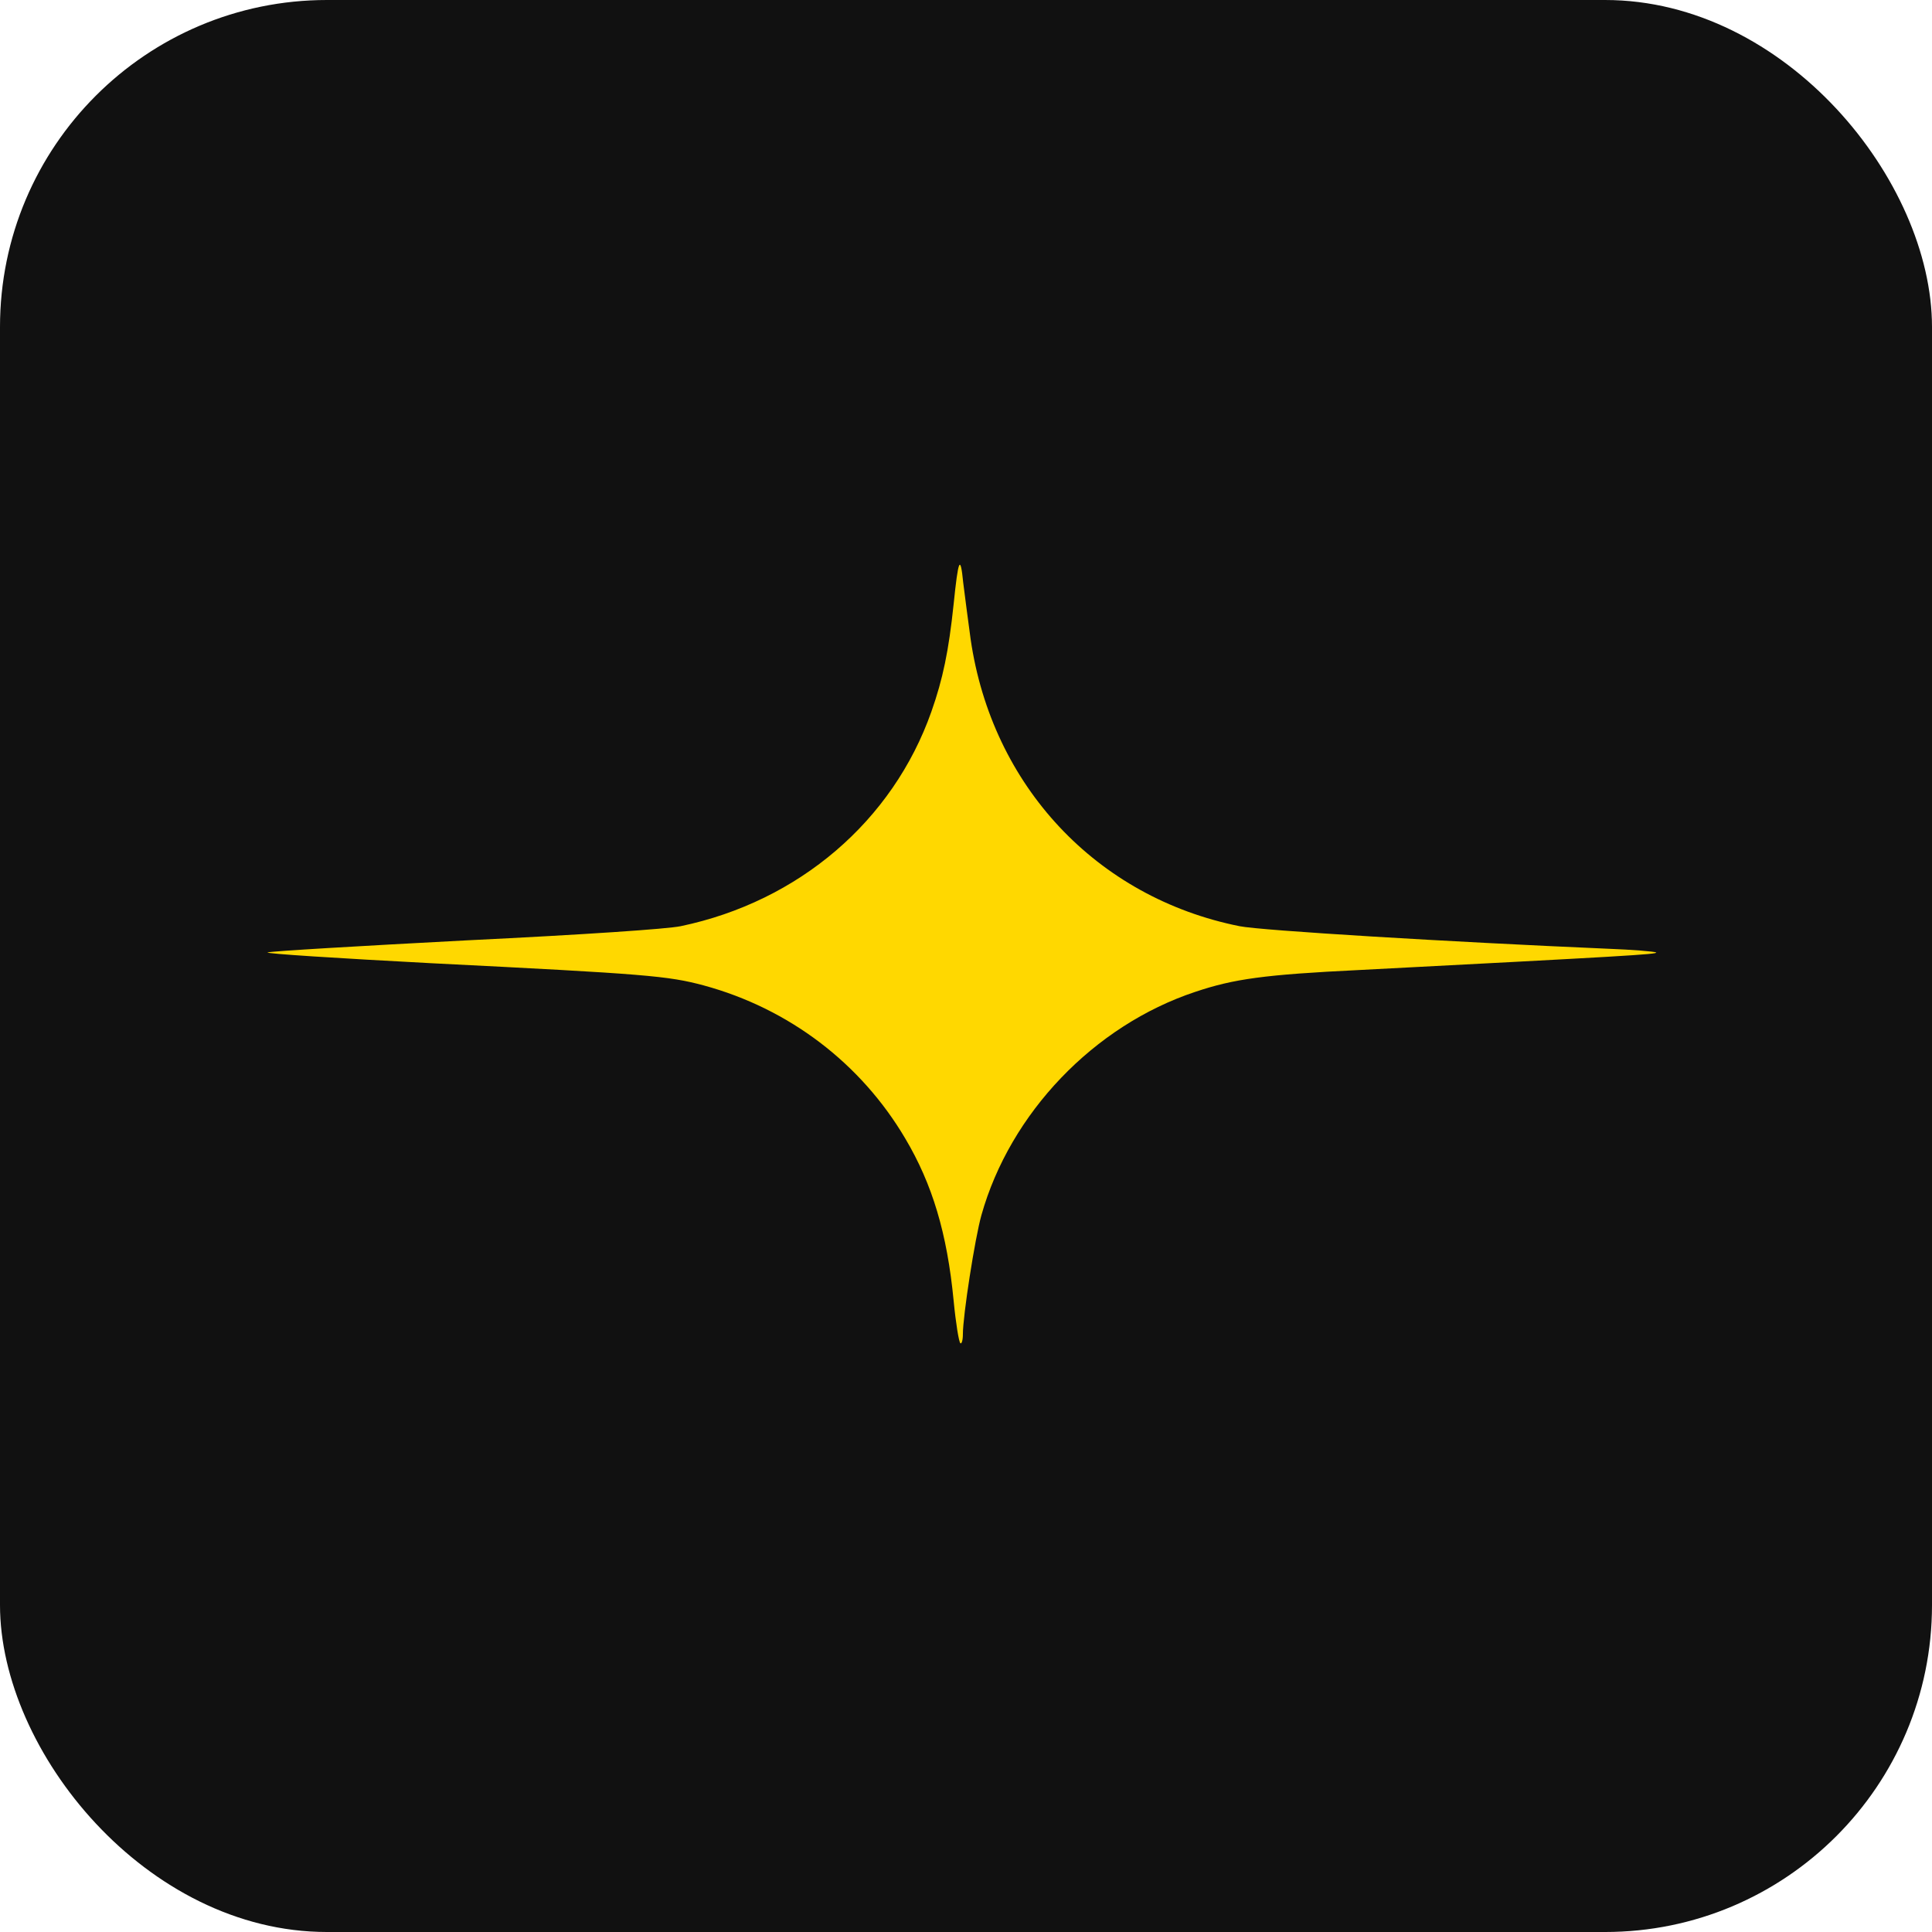<?xml version="1.0" encoding="UTF-8"?> <svg xmlns="http://www.w3.org/2000/svg" width="65" height="65" viewBox="0 0 65 65" fill="none"><rect width="65" height="65" rx="11" fill="#111111"></rect><path fill-rule="evenodd" clip-rule="evenodd" d="M41.705 31.161C36.889 30.196 33.371 26.439 32.655 21.499C32.572 20.887 32.458 20.025 32.406 19.6C32.312 18.645 32.24 18.79 32.084 20.326C31.918 21.904 31.721 22.848 31.337 23.938C30.04 27.622 26.874 30.331 22.899 31.161C22.443 31.254 19.734 31.441 15.687 31.638C12.117 31.825 9.117 32.002 9.003 32.043C8.899 32.084 11.369 32.24 14.504 32.406C21.779 32.77 22.474 32.832 23.678 33.154C26.542 33.932 28.96 35.769 30.455 38.301C31.368 39.837 31.866 41.498 32.084 43.76C32.157 44.517 32.261 45.161 32.312 45.192C32.354 45.223 32.395 45.088 32.395 44.891C32.395 44.258 32.8 41.663 33.018 40.885C33.983 37.45 36.806 34.503 40.21 33.371C41.508 32.935 42.535 32.79 45.731 32.635C54.511 32.178 55.84 32.105 55.715 32.043C55.653 32.012 54.916 31.95 54.086 31.919C48.762 31.69 42.421 31.306 41.705 31.161Z" fill="#FFD800"></path></svg> 